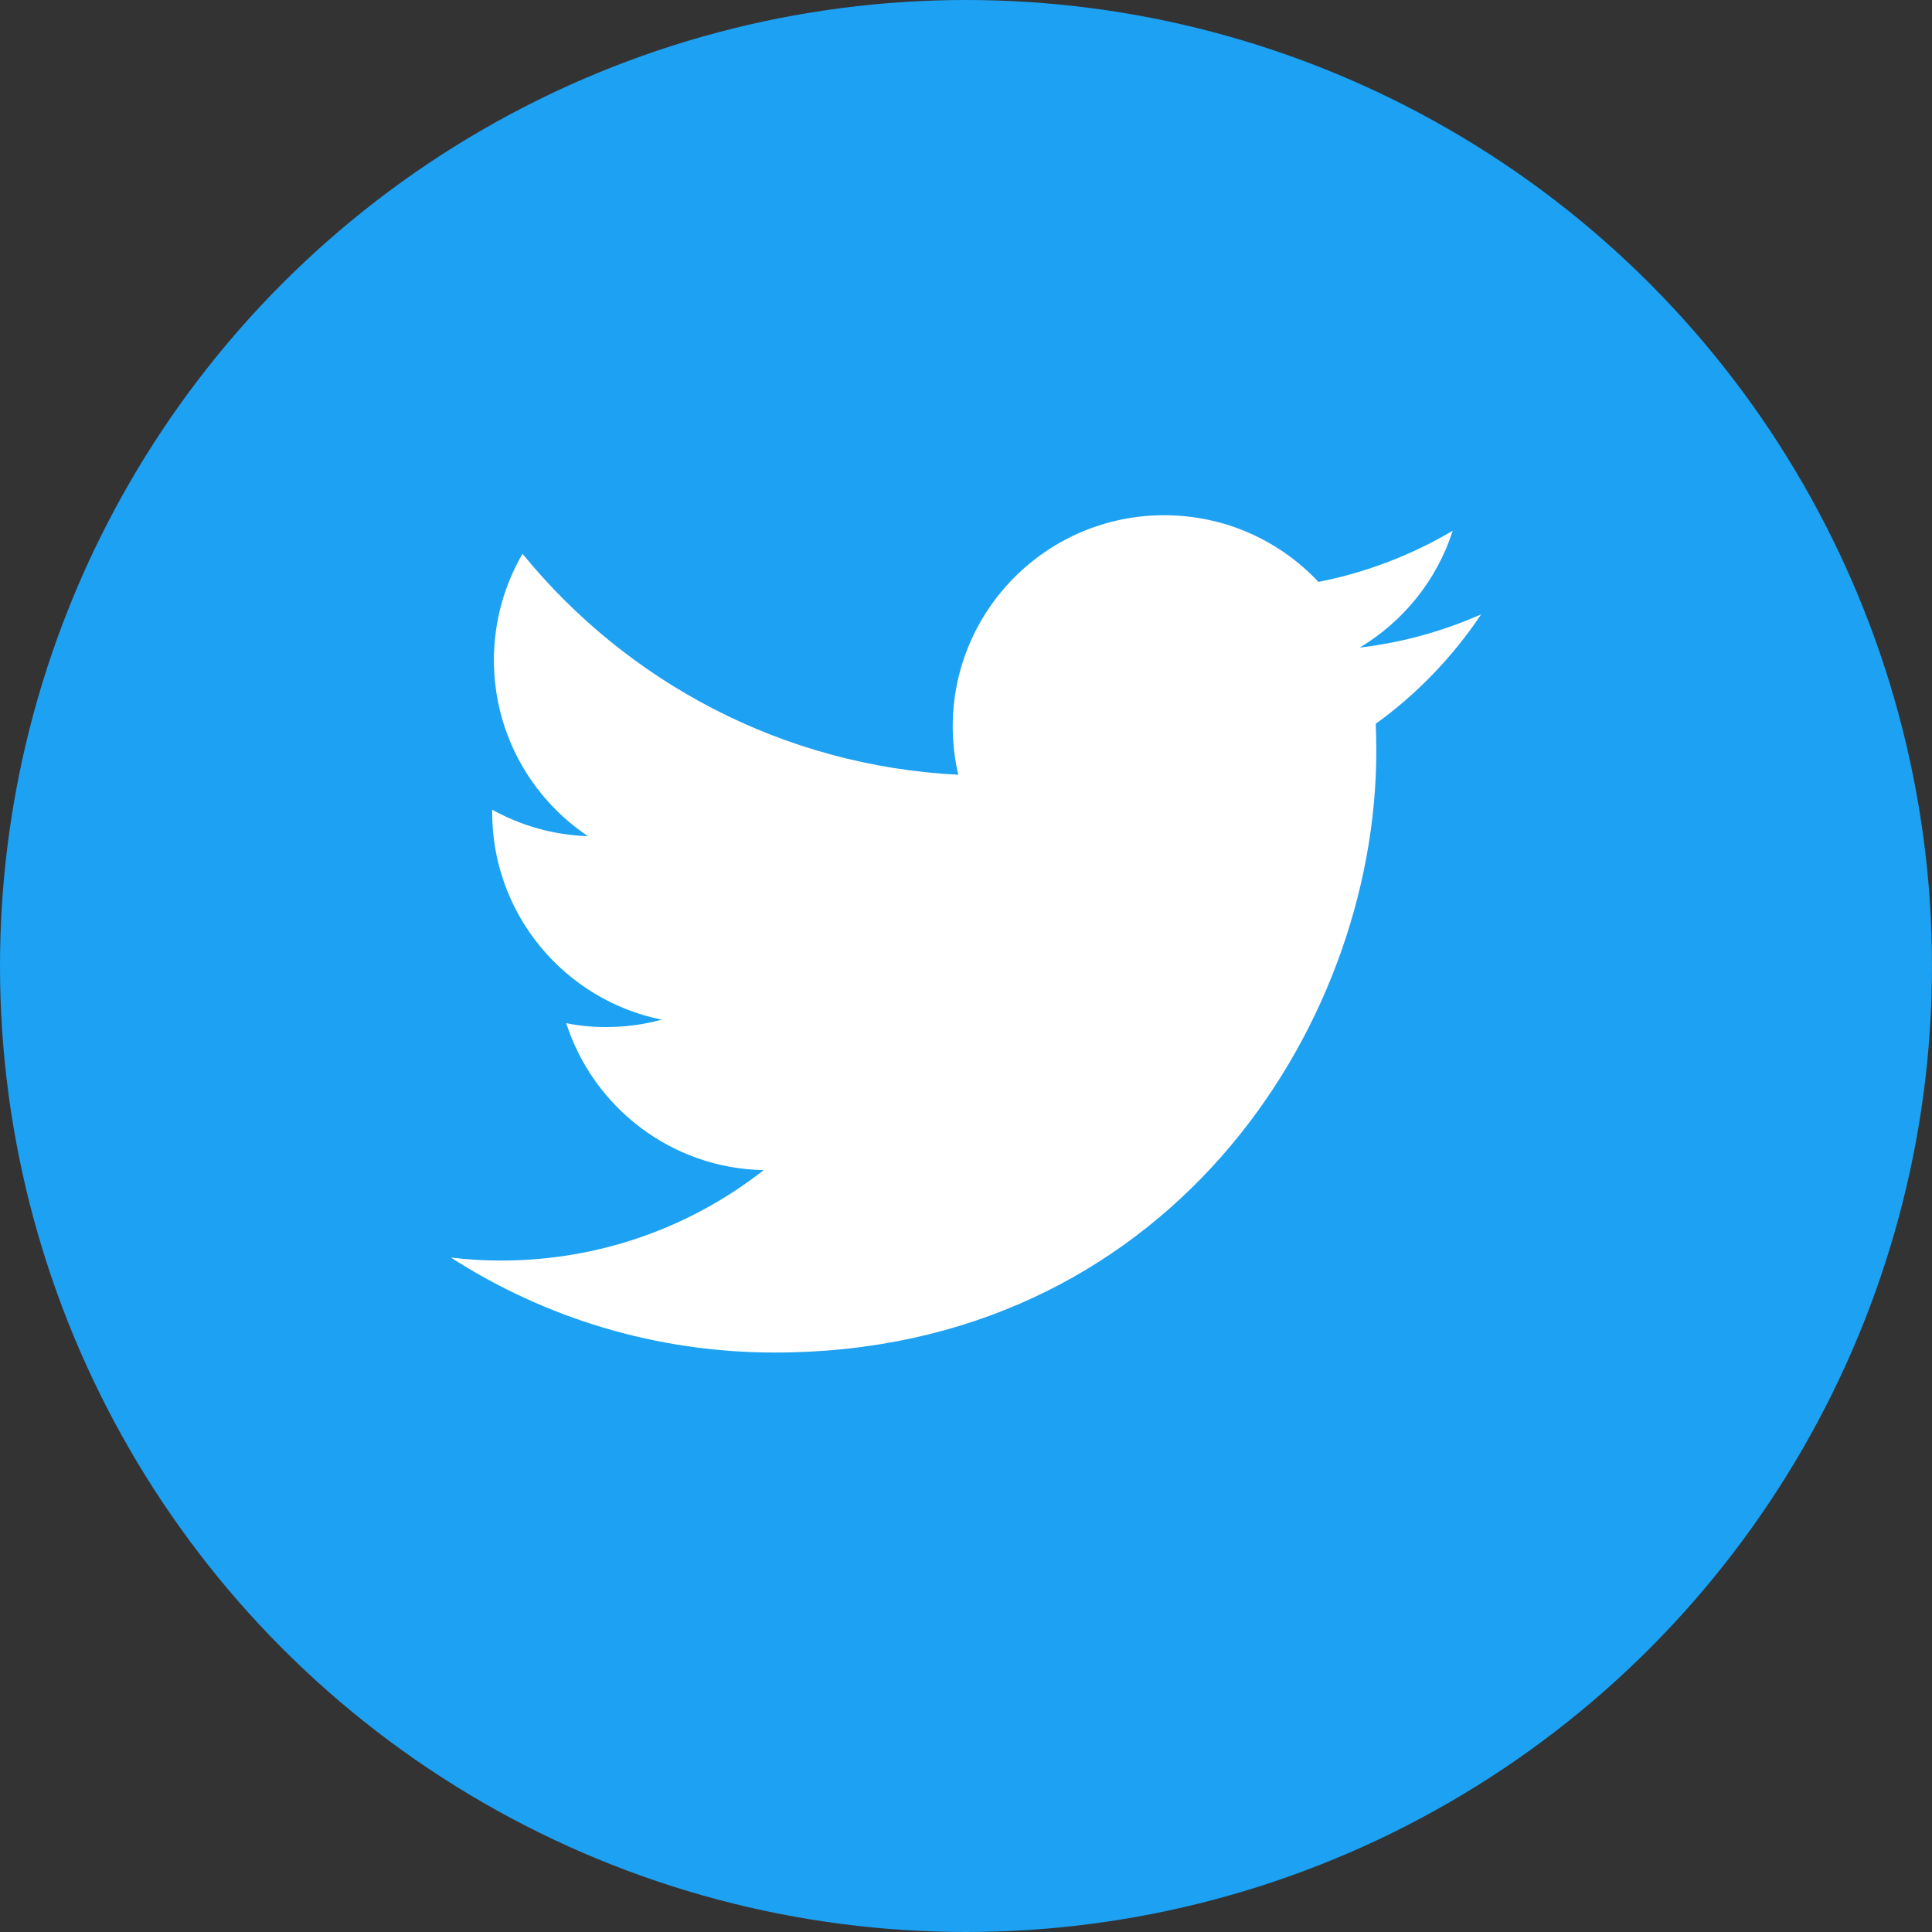<?xml version="1.0" encoding="utf-8"?>
<svg width="40" height="40" viewBox="0 0 40 40" fill="none" xmlns="http://www.w3.org/2000/svg">
<rect x="0" y="0" width="40" height="40" fill="#333333" stroke="none"/>
<circle cx="20" cy="20" r="20" fill="#1DA1F2"/>
<path d="M30.667 12.718C29.88 13.068 29.037 13.302 28.151 13.408C29.056 12.866 29.751 12.008 30.077 10.988C29.232 11.488 28.293 11.852 27.297 12.048C26.499 11.197 25.361 10.667 24.103 10.667C21.685 10.667 19.725 12.625 19.725 15.043C19.725 15.385 19.765 15.719 19.84 16.04C16.202 15.857 12.978 14.115 10.818 11.466C10.441 12.115 10.226 12.866 10.226 13.668C10.226 15.186 10.998 16.526 12.173 17.312C11.455 17.289 10.78 17.091 10.19 16.764C10.19 16.782 10.19 16.8 10.19 16.818C10.19 18.94 11.699 20.707 13.7 21.111C13.334 21.211 12.946 21.264 12.547 21.264C12.265 21.264 11.99 21.238 11.723 21.184C12.281 22.922 13.897 24.191 15.811 24.226C14.315 25.399 12.428 26.098 10.376 26.098C10.022 26.098 9.674 26.078 9.334 26.036C11.269 27.28 13.57 28.003 16.042 28.003C24.093 28.003 28.495 21.334 28.495 15.552C28.495 15.362 28.49 15.171 28.484 14.985C29.338 14.368 30.08 13.596 30.667 12.718Z" fill="white"/>
</svg>
